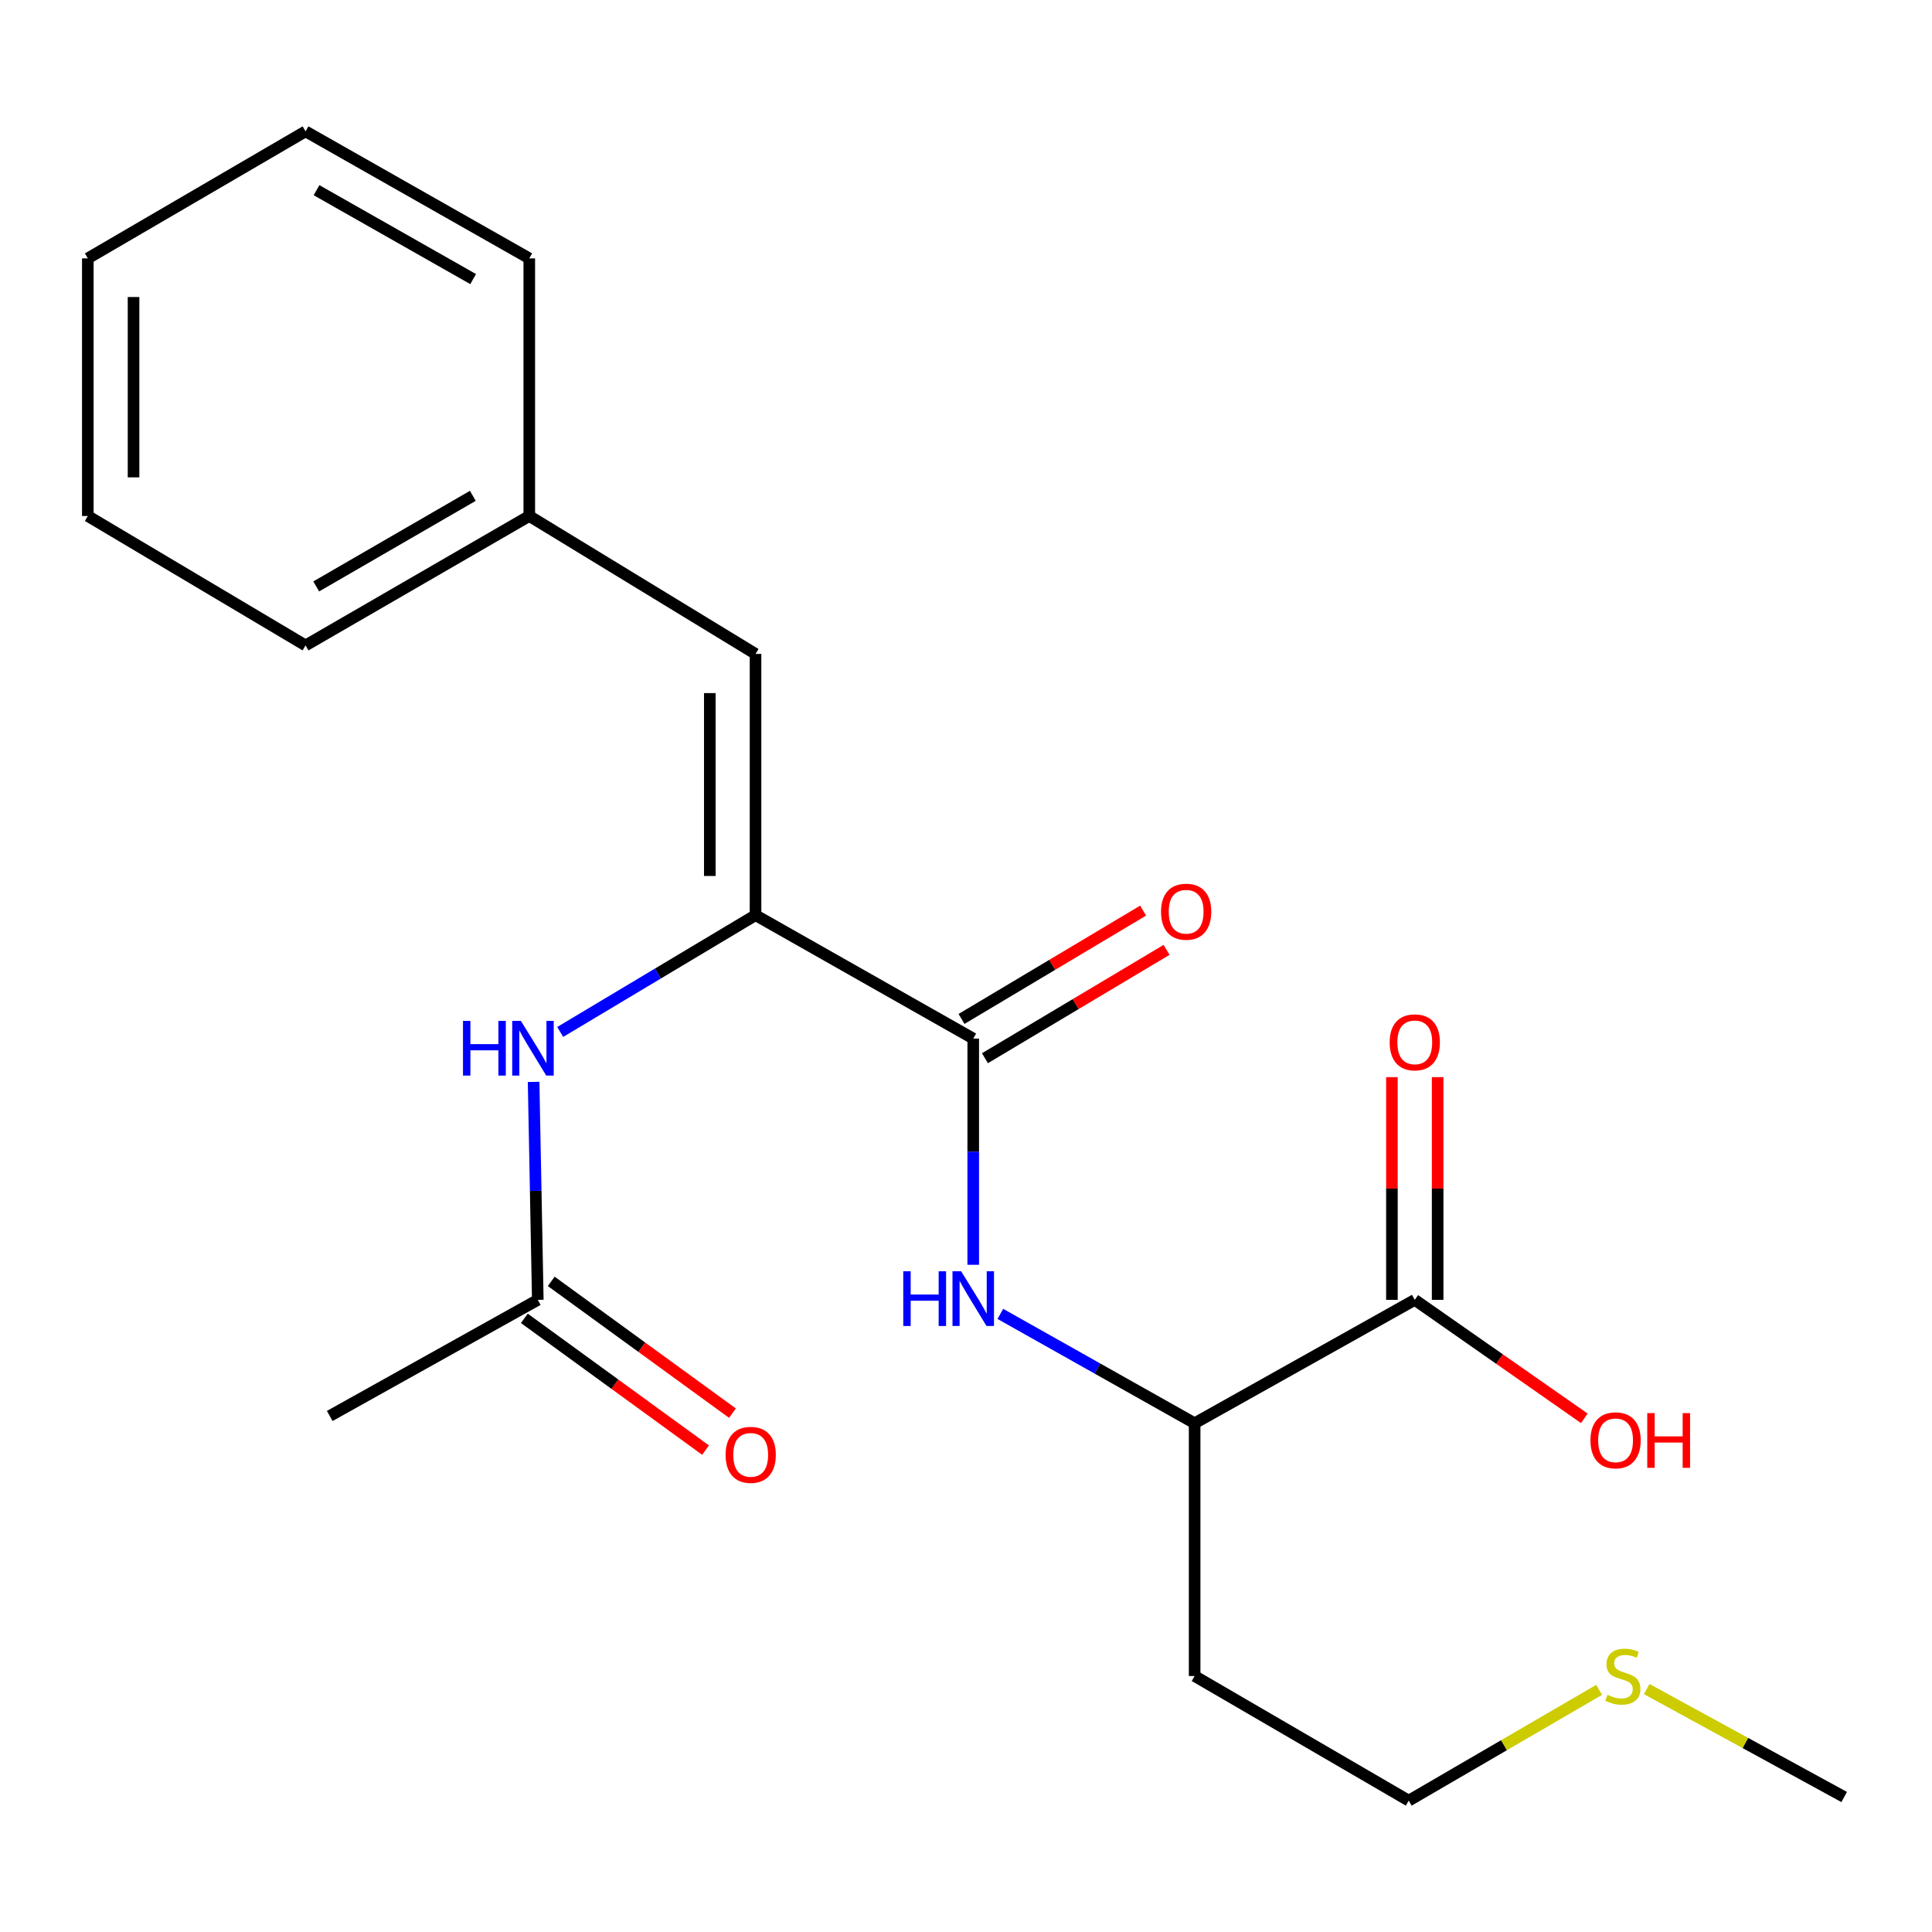 <?xml version='1.0' encoding='iso-8859-1'?>
<svg version='1.1' baseProfile='full'
              xmlns='http://www.w3.org/2000/svg'
                      xmlns:rdkit='http://www.rdkit.org/xml'
                      xmlns:xlink='http://www.w3.org/1999/xlink'
                  xml:space='preserve'
width='1000px' height='1000px' viewBox='0 0 1000 1000'>
<!-- END OF HEADER -->
<rect style='opacity:1.0;fill:#FFFFFF;stroke:none' width='1000' height='1000' x='0' y='0'> </rect>
<path class='bond-0' d='M 391.061,473.689 L 503.747,537.567' style='fill:none;fill-rule:evenodd;stroke:#000000;stroke-width:6px;stroke-linecap:butt;stroke-linejoin:miter;stroke-opacity:1' />
<path class='bond-2' d='M 391.061,473.689 L 340.51,503.912' style='fill:none;fill-rule:evenodd;stroke:#000000;stroke-width:6px;stroke-linecap:butt;stroke-linejoin:miter;stroke-opacity:1' />
<path class='bond-2' d='M 340.51,503.912 L 289.959,534.136' style='fill:none;fill-rule:evenodd;stroke:#0000FF;stroke-width:6px;stroke-linecap:butt;stroke-linejoin:miter;stroke-opacity:1' />
<path class='bond-3' d='M 391.061,473.689 L 391.061,338.465' style='fill:none;fill-rule:evenodd;stroke:#000000;stroke-width:6px;stroke-linecap:butt;stroke-linejoin:miter;stroke-opacity:1' />
<path class='bond-3' d='M 367.393,453.405 L 367.393,358.749' style='fill:none;fill-rule:evenodd;stroke:#000000;stroke-width:6px;stroke-linecap:butt;stroke-linejoin:miter;stroke-opacity:1' />
<path class='bond-1' d='M 503.747,537.567 L 503.747,596.107' style='fill:none;fill-rule:evenodd;stroke:#000000;stroke-width:6px;stroke-linecap:butt;stroke-linejoin:miter;stroke-opacity:1' />
<path class='bond-1' d='M 503.747,596.107 L 503.747,654.647' style='fill:none;fill-rule:evenodd;stroke:#0000FF;stroke-width:6px;stroke-linecap:butt;stroke-linejoin:miter;stroke-opacity:1' />
<path class='bond-7' d='M 509.81,547.729 L 556.807,519.692' style='fill:none;fill-rule:evenodd;stroke:#000000;stroke-width:6px;stroke-linecap:butt;stroke-linejoin:miter;stroke-opacity:1' />
<path class='bond-7' d='M 556.807,519.692 L 603.804,491.654' style='fill:none;fill-rule:evenodd;stroke:#FF0000;stroke-width:6px;stroke-linecap:butt;stroke-linejoin:miter;stroke-opacity:1' />
<path class='bond-7' d='M 497.684,527.404 L 544.681,499.366' style='fill:none;fill-rule:evenodd;stroke:#000000;stroke-width:6px;stroke-linecap:butt;stroke-linejoin:miter;stroke-opacity:1' />
<path class='bond-7' d='M 544.681,499.366 L 591.678,471.328' style='fill:none;fill-rule:evenodd;stroke:#FF0000;stroke-width:6px;stroke-linecap:butt;stroke-linejoin:miter;stroke-opacity:1' />
<path class='bond-5' d='M 517.775,680.067 L 568.058,708.367' style='fill:none;fill-rule:evenodd;stroke:#0000FF;stroke-width:6px;stroke-linecap:butt;stroke-linejoin:miter;stroke-opacity:1' />
<path class='bond-5' d='M 568.058,708.367 L 618.34,736.668' style='fill:none;fill-rule:evenodd;stroke:#000000;stroke-width:6px;stroke-linecap:butt;stroke-linejoin:miter;stroke-opacity:1' />
<path class='bond-6' d='M 276.197,559.98 L 277.279,616.391' style='fill:none;fill-rule:evenodd;stroke:#0000FF;stroke-width:6px;stroke-linecap:butt;stroke-linejoin:miter;stroke-opacity:1' />
<path class='bond-6' d='M 277.279,616.391 L 278.362,672.803' style='fill:none;fill-rule:evenodd;stroke:#000000;stroke-width:6px;stroke-linecap:butt;stroke-linejoin:miter;stroke-opacity:1' />
<path class='bond-10' d='M 391.061,338.465 L 273.957,267.08' style='fill:none;fill-rule:evenodd;stroke:#000000;stroke-width:6px;stroke-linecap:butt;stroke-linejoin:miter;stroke-opacity:1' />
<path class='bond-4' d='M 732.289,672.803 L 618.34,736.668' style='fill:none;fill-rule:evenodd;stroke:#000000;stroke-width:6px;stroke-linecap:butt;stroke-linejoin:miter;stroke-opacity:1' />
<path class='bond-8' d='M 744.123,672.803 L 744.123,615.166' style='fill:none;fill-rule:evenodd;stroke:#000000;stroke-width:6px;stroke-linecap:butt;stroke-linejoin:miter;stroke-opacity:1' />
<path class='bond-8' d='M 744.123,615.166 L 744.123,557.528' style='fill:none;fill-rule:evenodd;stroke:#FF0000;stroke-width:6px;stroke-linecap:butt;stroke-linejoin:miter;stroke-opacity:1' />
<path class='bond-8' d='M 720.455,672.803 L 720.455,615.166' style='fill:none;fill-rule:evenodd;stroke:#000000;stroke-width:6px;stroke-linecap:butt;stroke-linejoin:miter;stroke-opacity:1' />
<path class='bond-8' d='M 720.455,615.166 L 720.455,557.528' style='fill:none;fill-rule:evenodd;stroke:#FF0000;stroke-width:6px;stroke-linecap:butt;stroke-linejoin:miter;stroke-opacity:1' />
<path class='bond-11' d='M 732.289,672.803 L 776.169,703.465' style='fill:none;fill-rule:evenodd;stroke:#000000;stroke-width:6px;stroke-linecap:butt;stroke-linejoin:miter;stroke-opacity:1' />
<path class='bond-11' d='M 776.169,703.465 L 820.049,734.126' style='fill:none;fill-rule:evenodd;stroke:#FF0000;stroke-width:6px;stroke-linecap:butt;stroke-linejoin:miter;stroke-opacity:1' />
<path class='bond-12' d='M 618.34,736.668 L 618.34,867.513' style='fill:none;fill-rule:evenodd;stroke:#000000;stroke-width:6px;stroke-linecap:butt;stroke-linejoin:miter;stroke-opacity:1' />
<path class='bond-9' d='M 271.401,682.374 L 318.299,716.48' style='fill:none;fill-rule:evenodd;stroke:#000000;stroke-width:6px;stroke-linecap:butt;stroke-linejoin:miter;stroke-opacity:1' />
<path class='bond-9' d='M 318.299,716.48 L 365.196,750.585' style='fill:none;fill-rule:evenodd;stroke:#FF0000;stroke-width:6px;stroke-linecap:butt;stroke-linejoin:miter;stroke-opacity:1' />
<path class='bond-9' d='M 285.322,663.233 L 332.219,697.338' style='fill:none;fill-rule:evenodd;stroke:#000000;stroke-width:6px;stroke-linecap:butt;stroke-linejoin:miter;stroke-opacity:1' />
<path class='bond-9' d='M 332.219,697.338 L 379.117,731.444' style='fill:none;fill-rule:evenodd;stroke:#FF0000;stroke-width:6px;stroke-linecap:butt;stroke-linejoin:miter;stroke-opacity:1' />
<path class='bond-14' d='M 278.362,672.803 L 170.672,732.907' style='fill:none;fill-rule:evenodd;stroke:#000000;stroke-width:6px;stroke-linecap:butt;stroke-linejoin:miter;stroke-opacity:1' />
<path class='bond-17' d='M 273.957,267.08 L 158.154,334.074' style='fill:none;fill-rule:evenodd;stroke:#000000;stroke-width:6px;stroke-linecap:butt;stroke-linejoin:miter;stroke-opacity:1' />
<path class='bond-17' d='M 244.734,256.642 L 163.672,303.538' style='fill:none;fill-rule:evenodd;stroke:#000000;stroke-width:6px;stroke-linecap:butt;stroke-linejoin:miter;stroke-opacity:1' />
<path class='bond-18' d='M 273.957,267.08 L 273.957,133.736' style='fill:none;fill-rule:evenodd;stroke:#000000;stroke-width:6px;stroke-linecap:butt;stroke-linejoin:miter;stroke-opacity:1' />
<path class='bond-15' d='M 618.34,867.513 L 729.16,932.008' style='fill:none;fill-rule:evenodd;stroke:#000000;stroke-width:6px;stroke-linecap:butt;stroke-linejoin:miter;stroke-opacity:1' />
<path class='bond-13' d='M 827.706,874.662 L 778.433,903.335' style='fill:none;fill-rule:evenodd;stroke:#CCCC00;stroke-width:6px;stroke-linecap:butt;stroke-linejoin:miter;stroke-opacity:1' />
<path class='bond-13' d='M 778.433,903.335 L 729.16,932.008' style='fill:none;fill-rule:evenodd;stroke:#000000;stroke-width:6px;stroke-linecap:butt;stroke-linejoin:miter;stroke-opacity:1' />
<path class='bond-16' d='M 852.336,874.26 L 903.441,902.194' style='fill:none;fill-rule:evenodd;stroke:#CCCC00;stroke-width:6px;stroke-linecap:butt;stroke-linejoin:miter;stroke-opacity:1' />
<path class='bond-16' d='M 903.441,902.194 L 954.545,930.128' style='fill:none;fill-rule:evenodd;stroke:#000000;stroke-width:6px;stroke-linecap:butt;stroke-linejoin:miter;stroke-opacity:1' />
<path class='bond-19' d='M 158.154,334.074 L 45.455,267.08' style='fill:none;fill-rule:evenodd;stroke:#000000;stroke-width:6px;stroke-linecap:butt;stroke-linejoin:miter;stroke-opacity:1' />
<path class='bond-20' d='M 273.957,133.736 L 158.154,67.992' style='fill:none;fill-rule:evenodd;stroke:#000000;stroke-width:6px;stroke-linecap:butt;stroke-linejoin:miter;stroke-opacity:1' />
<path class='bond-20' d='M 244.901,144.457 L 163.839,98.436' style='fill:none;fill-rule:evenodd;stroke:#000000;stroke-width:6px;stroke-linecap:butt;stroke-linejoin:miter;stroke-opacity:1' />
<path class='bond-22' d='M 45.455,267.08 L 45.455,133.736' style='fill:none;fill-rule:evenodd;stroke:#000000;stroke-width:6px;stroke-linecap:butt;stroke-linejoin:miter;stroke-opacity:1' />
<path class='bond-22' d='M 69.123,247.078 L 69.123,153.738' style='fill:none;fill-rule:evenodd;stroke:#000000;stroke-width:6px;stroke-linecap:butt;stroke-linejoin:miter;stroke-opacity:1' />
<path class='bond-21' d='M 158.154,67.992 L 45.455,133.736' style='fill:none;fill-rule:evenodd;stroke:#000000;stroke-width:6px;stroke-linecap:butt;stroke-linejoin:miter;stroke-opacity:1' />
<path  class='atom-2' d='M 467.527 658.012
L 471.367 658.012
L 471.367 670.052
L 485.847 670.052
L 485.847 658.012
L 489.687 658.012
L 489.687 686.332
L 485.847 686.332
L 485.847 673.252
L 471.367 673.252
L 471.367 686.332
L 467.527 686.332
L 467.527 658.012
' fill='#0000FF'/>
<path  class='atom-2' d='M 497.487 658.012
L 506.767 673.012
Q 507.687 674.492, 509.167 677.172
Q 510.647 679.852, 510.727 680.012
L 510.727 658.012
L 514.487 658.012
L 514.487 686.332
L 510.607 686.332
L 500.647 669.932
Q 499.487 668.012, 498.247 665.812
Q 497.047 663.612, 496.687 662.932
L 496.687 686.332
L 493.007 686.332
L 493.007 658.012
L 497.487 658.012
' fill='#0000FF'/>
<path  class='atom-3' d='M 239.643 528.403
L 243.483 528.403
L 243.483 540.443
L 257.963 540.443
L 257.963 528.403
L 261.803 528.403
L 261.803 556.723
L 257.963 556.723
L 257.963 543.643
L 243.483 543.643
L 243.483 556.723
L 239.643 556.723
L 239.643 528.403
' fill='#0000FF'/>
<path  class='atom-3' d='M 269.603 528.403
L 278.883 543.403
Q 279.803 544.883, 281.283 547.563
Q 282.763 550.243, 282.843 550.403
L 282.843 528.403
L 286.603 528.403
L 286.603 556.723
L 282.723 556.723
L 272.763 540.323
Q 271.603 538.403, 270.363 536.203
Q 269.163 534.003, 268.803 533.323
L 268.803 556.723
L 265.123 556.723
L 265.123 528.403
L 269.603 528.403
' fill='#0000FF'/>
<path  class='atom-8' d='M 600.949 471.902
Q 600.949 465.102, 604.309 461.302
Q 607.669 457.502, 613.949 457.502
Q 620.229 457.502, 623.589 461.302
Q 626.949 465.102, 626.949 471.902
Q 626.949 478.782, 623.549 482.702
Q 620.149 486.582, 613.949 486.582
Q 607.709 486.582, 604.309 482.702
Q 600.949 478.822, 600.949 471.902
M 613.949 483.382
Q 618.269 483.382, 620.589 480.502
Q 622.949 477.582, 622.949 471.902
Q 622.949 466.342, 620.589 463.542
Q 618.269 460.702, 613.949 460.702
Q 609.629 460.702, 607.269 463.502
Q 604.949 466.302, 604.949 471.902
Q 604.949 477.622, 607.269 480.502
Q 609.629 483.382, 613.949 483.382
' fill='#FF0000'/>
<path  class='atom-9' d='M 719.289 539.514
Q 719.289 532.714, 722.649 528.914
Q 726.009 525.114, 732.289 525.114
Q 738.569 525.114, 741.929 528.914
Q 745.289 532.714, 745.289 539.514
Q 745.289 546.394, 741.889 550.314
Q 738.489 554.194, 732.289 554.194
Q 726.049 554.194, 722.649 550.314
Q 719.289 546.434, 719.289 539.514
M 732.289 550.994
Q 736.609 550.994, 738.929 548.114
Q 741.289 545.194, 741.289 539.514
Q 741.289 533.954, 738.929 531.154
Q 736.609 528.314, 732.289 528.314
Q 727.969 528.314, 725.609 531.114
Q 723.289 533.914, 723.289 539.514
Q 723.289 545.234, 725.609 548.114
Q 727.969 550.994, 732.289 550.994
' fill='#FF0000'/>
<path  class='atom-10' d='M 375.563 753.026
Q 375.563 746.226, 378.923 742.426
Q 382.283 738.626, 388.563 738.626
Q 394.843 738.626, 398.203 742.426
Q 401.563 746.226, 401.563 753.026
Q 401.563 759.906, 398.163 763.826
Q 394.763 767.706, 388.563 767.706
Q 382.323 767.706, 378.923 763.826
Q 375.563 759.946, 375.563 753.026
M 388.563 764.506
Q 392.883 764.506, 395.203 761.626
Q 397.563 758.706, 397.563 753.026
Q 397.563 747.466, 395.203 744.666
Q 392.883 741.826, 388.563 741.826
Q 384.243 741.826, 381.883 744.626
Q 379.563 747.426, 379.563 753.026
Q 379.563 758.746, 381.883 761.626
Q 384.243 764.506, 388.563 764.506
' fill='#FF0000'/>
<path  class='atom-12' d='M 823.218 745.505
Q 823.218 738.705, 826.578 734.905
Q 829.938 731.105, 836.218 731.105
Q 842.498 731.105, 845.858 734.905
Q 849.218 738.705, 849.218 745.505
Q 849.218 752.385, 845.818 756.305
Q 842.418 760.185, 836.218 760.185
Q 829.978 760.185, 826.578 756.305
Q 823.218 752.425, 823.218 745.505
M 836.218 756.985
Q 840.538 756.985, 842.858 754.105
Q 845.218 751.185, 845.218 745.505
Q 845.218 739.945, 842.858 737.145
Q 840.538 734.305, 836.218 734.305
Q 831.898 734.305, 829.538 737.105
Q 827.218 739.905, 827.218 745.505
Q 827.218 751.225, 829.538 754.105
Q 831.898 756.985, 836.218 756.985
' fill='#FF0000'/>
<path  class='atom-12' d='M 852.618 731.425
L 856.458 731.425
L 856.458 743.465
L 870.938 743.465
L 870.938 731.425
L 874.778 731.425
L 874.778 759.745
L 870.938 759.745
L 870.938 746.665
L 856.458 746.665
L 856.458 759.745
L 852.618 759.745
L 852.618 731.425
' fill='#FF0000'/>
<path  class='atom-14' d='M 831.992 877.233
Q 832.312 877.353, 833.632 877.913
Q 834.952 878.473, 836.392 878.833
Q 837.872 879.153, 839.312 879.153
Q 841.992 879.153, 843.552 877.873
Q 845.112 876.553, 845.112 874.273
Q 845.112 872.713, 844.312 871.753
Q 843.552 870.793, 842.352 870.273
Q 841.152 869.753, 839.152 869.153
Q 836.632 868.393, 835.112 867.673
Q 833.632 866.953, 832.552 865.433
Q 831.512 863.913, 831.512 861.353
Q 831.512 857.793, 833.912 855.593
Q 836.352 853.393, 841.152 853.393
Q 844.432 853.393, 848.152 854.953
L 847.232 858.033
Q 843.832 856.633, 841.272 856.633
Q 838.512 856.633, 836.992 857.793
Q 835.472 858.913, 835.512 860.873
Q 835.512 862.393, 836.272 863.313
Q 837.072 864.233, 838.192 864.753
Q 839.352 865.273, 841.272 865.873
Q 843.832 866.673, 845.352 867.473
Q 846.872 868.273, 847.952 869.913
Q 849.072 871.513, 849.072 874.273
Q 849.072 878.193, 846.432 880.313
Q 843.832 882.393, 839.472 882.393
Q 836.952 882.393, 835.032 881.833
Q 833.152 881.313, 830.912 880.393
L 831.992 877.233
' fill='#CCCC00'/>
</svg>
